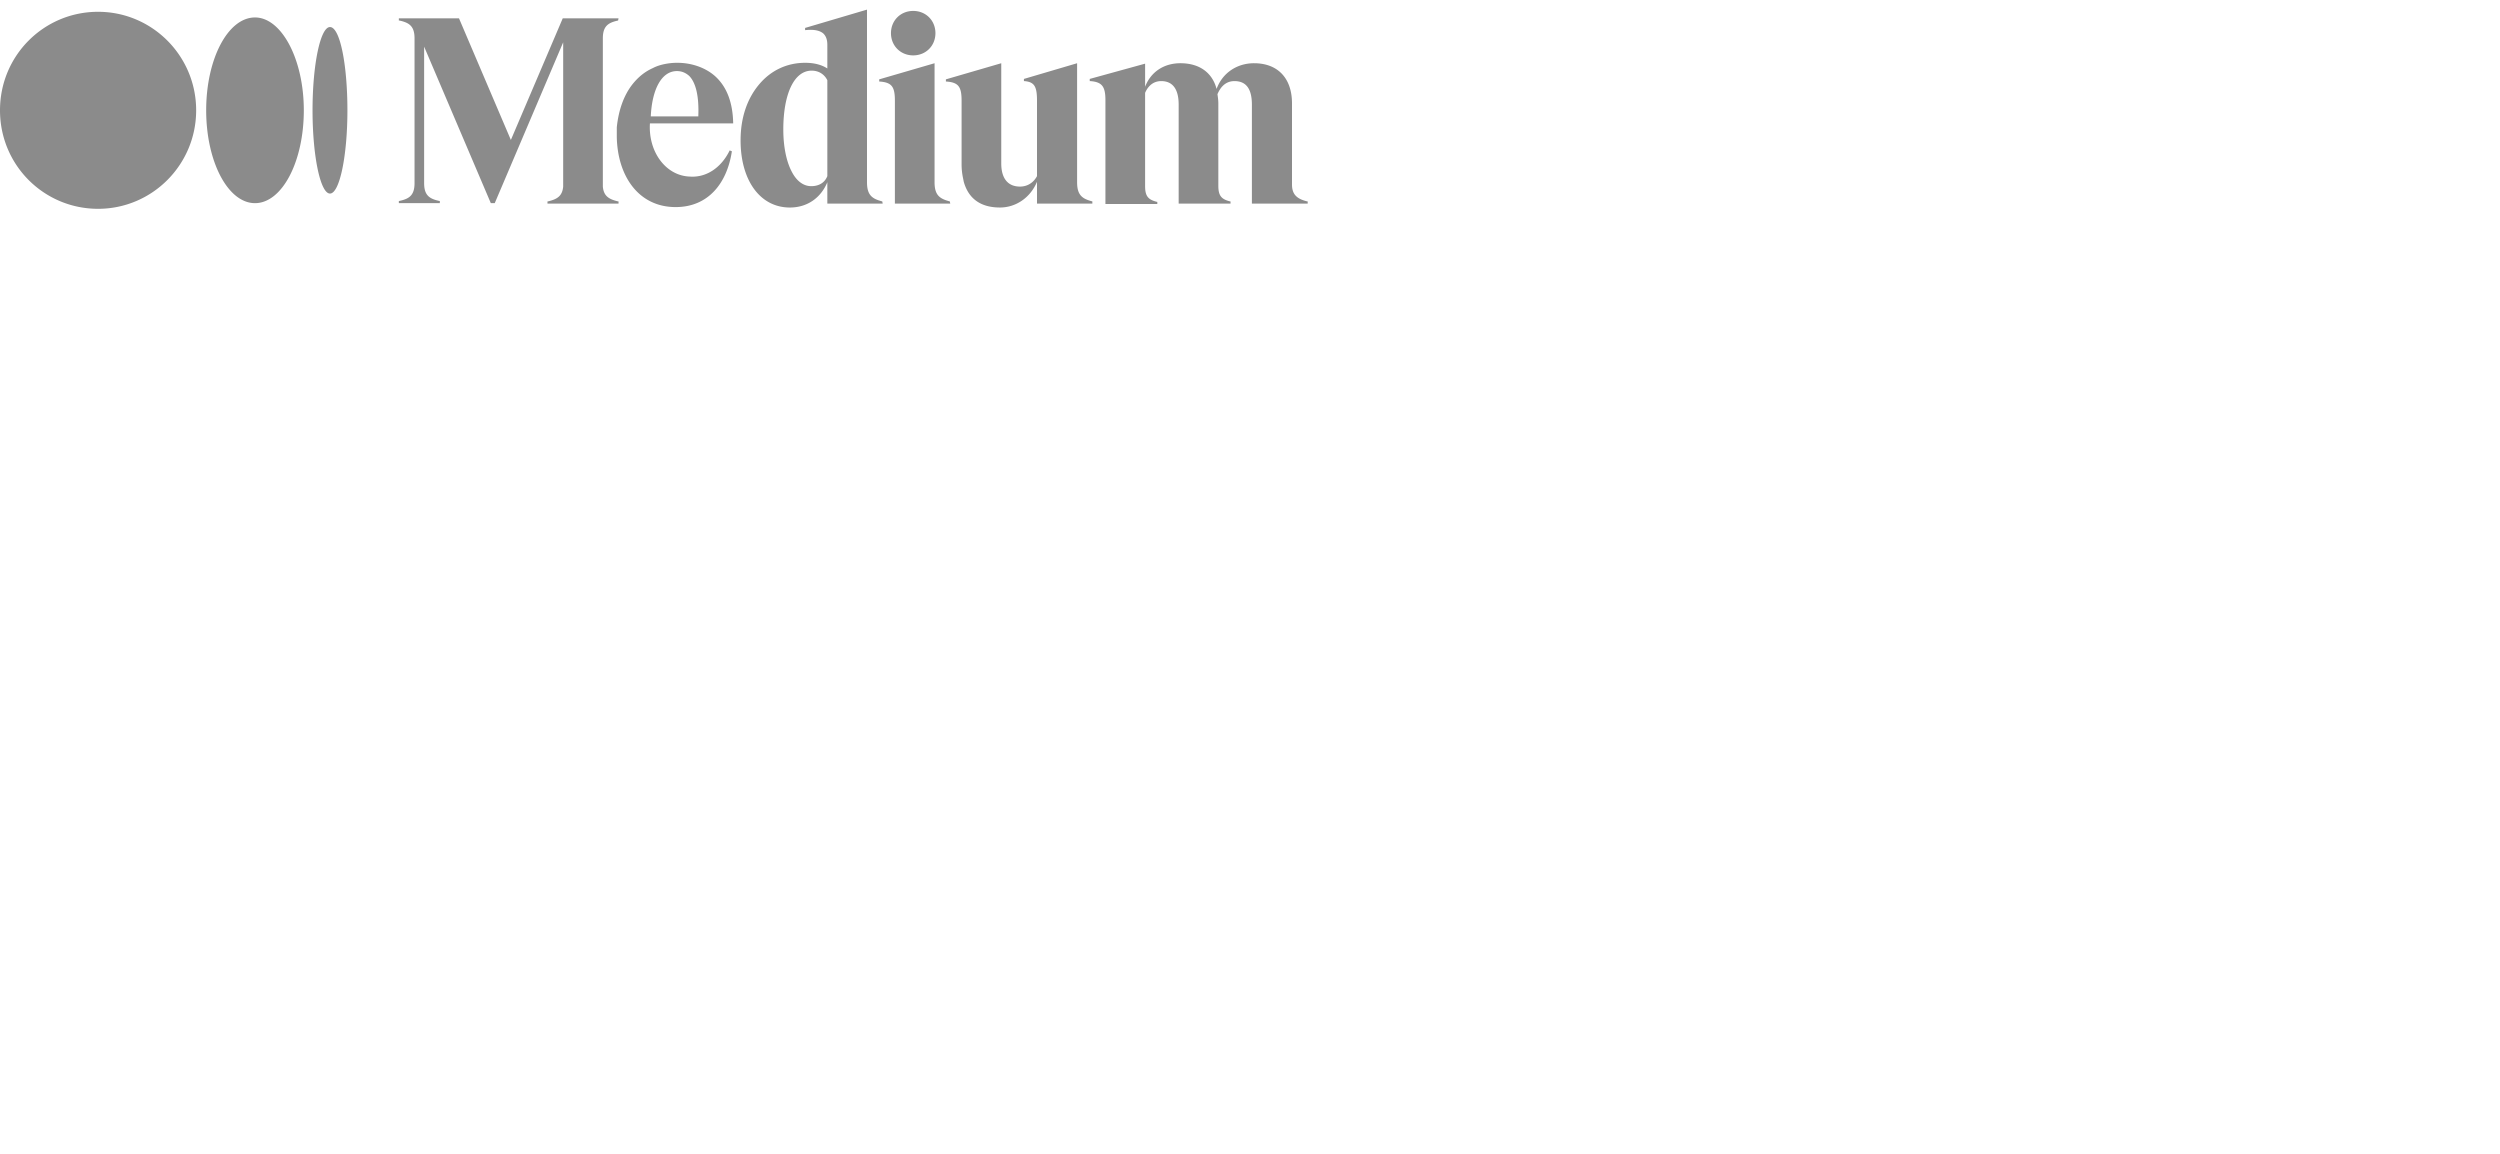 <svg xmlns="http://www.w3.org/2000/svg" width="260" height="120" fill="none"><path fill="#8B8B8B" d="M10.2 1.227c5.621 0 10.2 4.578 10.2 10.245 0 5.667-4.579 10.245-10.2 10.245-5.621 0-10.2-4.533-10.2-10.245C0 5.76 4.579 1.227 10.2 1.227ZM90.168 1v17.952c0 1.36.544 1.723 1.587 1.995l.045.226h-5.757v-2.221c-.68 1.632-2.086 2.63-3.899 2.63-3.083 0-5.123-2.811-5.123-6.982 0-2.357.68-4.352 1.95-5.848 1.224-1.45 2.901-2.221 4.76-2.221.906 0 1.677.181 2.312.589V4.672c0-.544-.136-.907-.408-1.179-.363-.317-.952-.453-1.859-.362h-.045v-.227L90.168 1Zm21.851 5.576v12.376c0 1.36.544 1.723 1.586 1.995v.226h-5.757v-2.266c-.68 1.632-2.176 2.674-3.853 2.674-1.995 0-3.264-.906-3.763-2.674l-.091-.454a6.97 6.97 0 0 1-.136-1.36v-6.618c0-1.451-.317-1.904-1.586-1.995h-.046v-.227l5.758-1.677v10.427c0 1.541.68 2.402 1.949 2.402.771 0 1.405-.408 1.768-1.088v-7.842c0-1.496-.272-1.95-1.315-2.04h-.045v-.227l5.531-1.632Zm-41.571-.045c1.541 0 3.037.544 4.035 1.496 1.133 1.088 1.722 2.674 1.768 4.76v.045h-8.659c-.181 2.992 1.677 5.44 4.125 5.53 1.768.137 3.31-.951 4.171-2.72l.227.091c-.499 3.31-2.448 5.803-5.848 5.803-3.854 0-6.03-3.219-6.12-7.253V13.24c.181-1.768.725-3.355 1.677-4.533.59-.726 1.27-1.27 2.085-1.632.68-.363 1.678-.544 2.494-.544h.045Zm59.976.045c2.448 0 3.944 1.541 3.944 4.17v8.433c0 .997.453 1.496 1.587 1.768H136v.226h-5.803v-10.29c0-1.632-.589-2.448-1.813-2.448-.997 0-1.496.725-1.768 1.36.045.317.091.634.091.952v8.568c0 1.042.317 1.405 1.224 1.632h.045v.226h-5.395v-10.29c0-1.632-.634-2.448-1.813-2.448-.952 0-1.451.68-1.677 1.224v9.701c0 1.043.317 1.405 1.224 1.632h.045v.227h-5.395v-10.79c0-1.45-.362-1.904-1.586-1.994h-.046v-.227l5.758-1.587v2.403c.589-1.541 1.949-2.448 3.672-2.448 1.949 0 3.309.952 3.762 2.675.59-1.632 2.086-2.675 3.899-2.675Zm-82.688-4.67 5.395 12.649 5.394-12.648h5.803l-.045.226-.066.015c-1 .228-1.521.602-1.521 1.844v15.413c.09.998.635 1.315 1.587 1.542h.045v.226h-7.39v-.226h.046c.952-.227 1.496-.544 1.587-1.542V4.4l-7.118 16.728h-.408L44.11 4.853v14.19c0 1.269.544 1.632 1.587 1.858h.045v.227H41.48v-.227h.045c1.043-.226 1.587-.589 1.587-1.858V3.992c0-1.27-.544-1.632-1.587-1.859h-.045v-.226h6.256Zm49.459 4.67v12.46c.023 1.291.565 1.644 1.586 1.91l.046.227h-5.758V10.475c0-1.451-.317-1.904-1.586-1.995h-.046v-.227l5.758-1.677ZM26.52 1.816c2.765 0 5.077 4.352 5.077 9.656 0 5.35-2.266 9.656-5.077 9.656-2.81 0-5.077-4.307-5.077-9.656 0-5.35 2.266-9.656 5.077-9.656Zm7.797.997c1.043 0 1.814 3.899 1.814 8.659 0 4.76-.816 8.659-1.814 8.659-.987 0-1.797-3.821-1.813-8.517v-.142c0-4.76.816-8.659 1.813-8.659Zm50.094 4.534c-1.814 0-2.947 2.402-2.947 6.12 0 1.768.317 3.309.861 4.352.499.997 1.224 1.541 2.04 1.541.816 0 1.406-.363 1.678-1.043V8.344c-.318-.635-.907-.997-1.632-.997Zm-14.008.045c-1.632 0-2.584 1.95-2.72 4.67v.045h4.941c.09-2.131-.272-3.536-.952-4.216-.363-.318-.77-.499-1.27-.499Zm24.57-6.256c1.315 0 2.312.997 2.312 2.312s-.997 2.312-2.312 2.312c-1.314 0-2.312-.997-2.312-2.312s.998-2.312 2.312-2.312Z"/></svg>